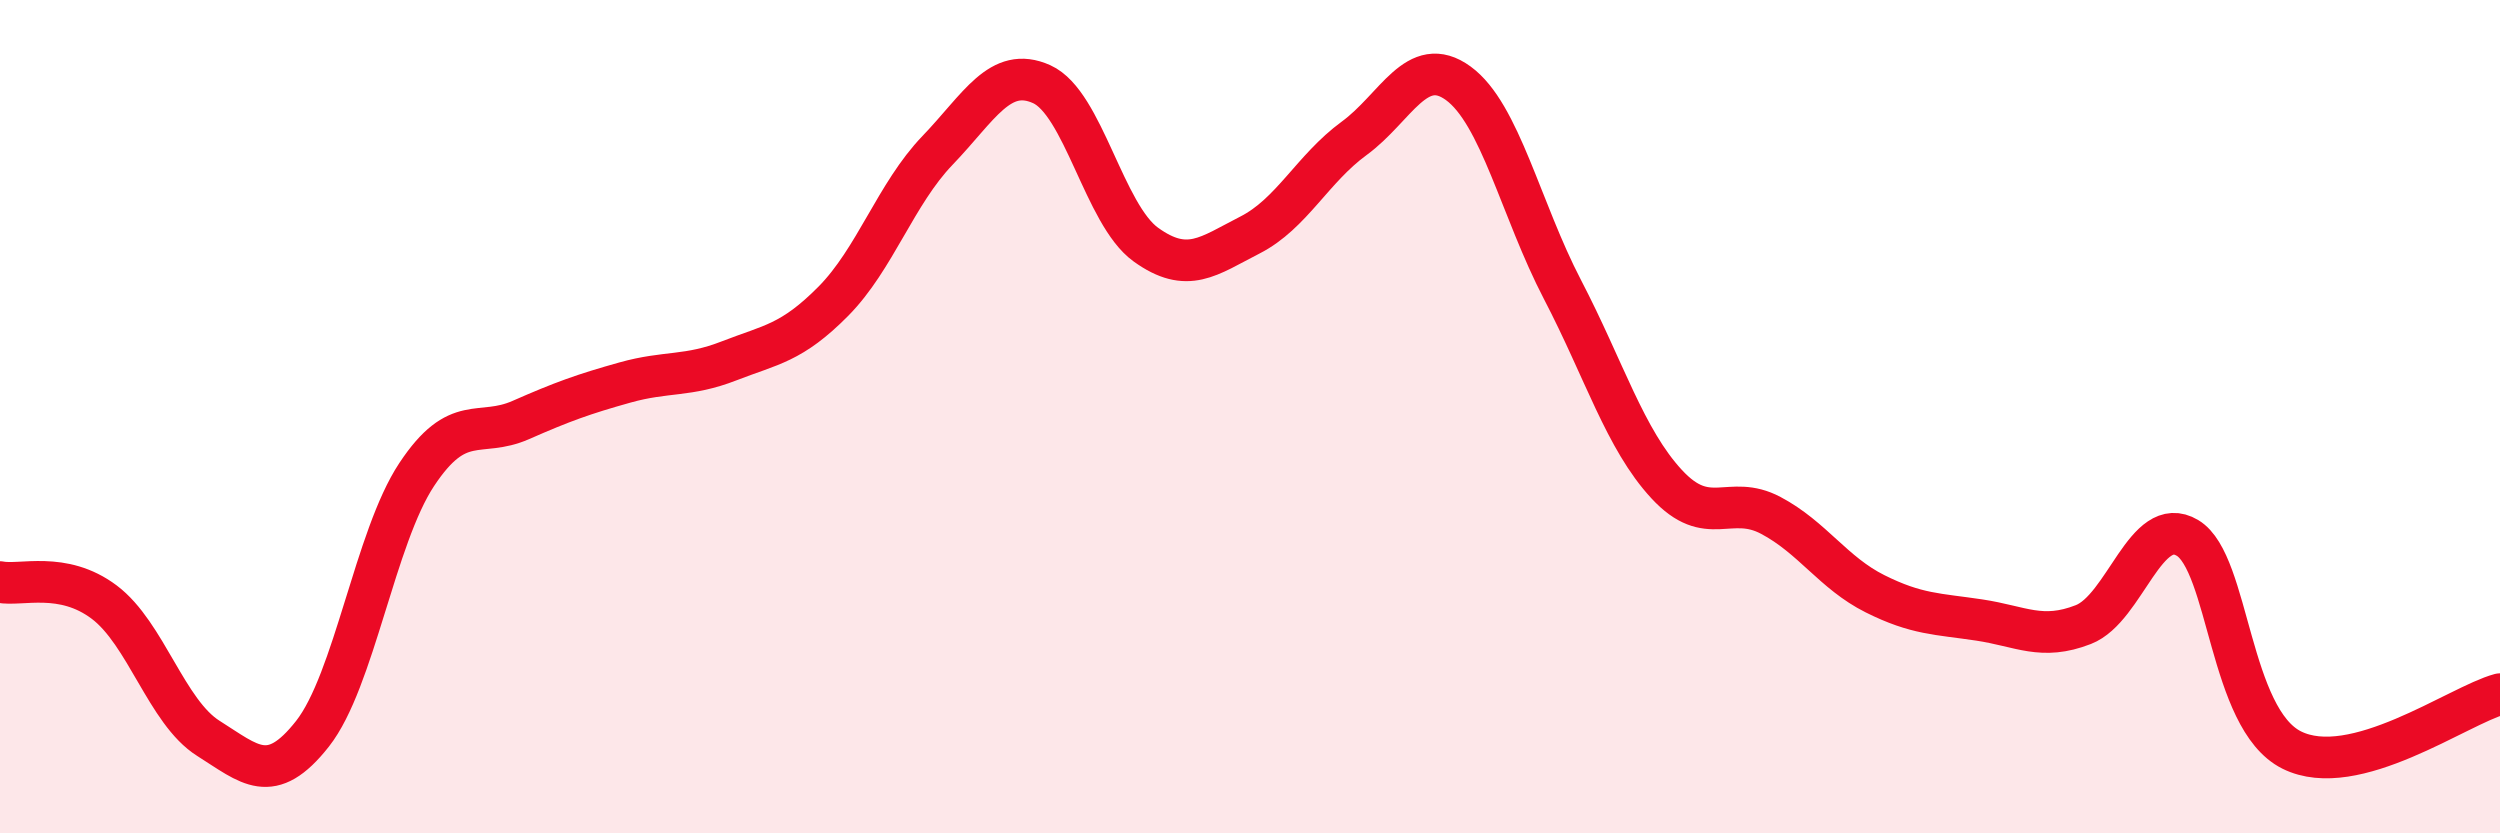 
    <svg width="60" height="20" viewBox="0 0 60 20" xmlns="http://www.w3.org/2000/svg">
      <path
        d="M 0,13.97 C 0.5,14.07 1.5,13.7 2.5,14.45 C 3.5,15.2 4,17.09 5,17.72 C 6,18.35 6.5,18.88 7.5,17.61 C 8.5,16.34 9,12.9 10,11.39 C 11,9.88 11.5,10.52 12.5,10.08 C 13.5,9.64 14,9.46 15,9.18 C 16,8.9 16.5,9.05 17.5,8.66 C 18.5,8.27 19,8.24 20,7.23 C 21,6.22 21.5,4.65 22.5,3.61 C 23.5,2.57 24,1.57 25,2.02 C 26,2.47 26.5,5.15 27.5,5.87 C 28.5,6.59 29,6.15 30,5.64 C 31,5.13 31.5,4.05 32.5,3.32 C 33.5,2.59 34,1.27 35,2 C 36,2.73 36.5,5.03 37.5,6.95 C 38.5,8.87 39,10.54 40,11.62 C 41,12.7 41.5,11.84 42.5,12.37 C 43.5,12.9 44,13.75 45,14.25 C 46,14.75 46.5,14.73 47.5,14.88 C 48.5,15.03 49,15.38 50,14.99 C 51,14.6 51.5,12.31 52.5,12.91 C 53.5,13.51 53.5,17.25 55,18 C 56.5,18.75 59,16.93 60,16.66L60 20L0 20Z"
        fill="#EB0A25"
        opacity="0.1"
        stroke-linecap="round"
        stroke-linejoin="round"
      />
      <path
        d="M 0,13.97 C 0.5,14.07 1.5,13.7 2.5,14.45 C 3.5,15.2 4,17.09 5,17.72 C 6,18.35 6.5,18.88 7.5,17.61 C 8.5,16.34 9,12.9 10,11.39 C 11,9.88 11.5,10.52 12.5,10.08 C 13.5,9.64 14,9.46 15,9.18 C 16,8.9 16.5,9.05 17.5,8.66 C 18.5,8.27 19,8.24 20,7.23 C 21,6.22 21.5,4.65 22.5,3.61 C 23.5,2.57 24,1.57 25,2.02 C 26,2.47 26.5,5.15 27.5,5.87 C 28.5,6.59 29,6.15 30,5.64 C 31,5.13 31.5,4.05 32.5,3.32 C 33.5,2.59 34,1.27 35,2 C 36,2.73 36.5,5.03 37.5,6.95 C 38.5,8.87 39,10.54 40,11.62 C 41,12.7 41.5,11.84 42.5,12.37 C 43.5,12.9 44,13.75 45,14.25 C 46,14.75 46.5,14.73 47.5,14.88 C 48.5,15.03 49,15.38 50,14.99 C 51,14.6 51.5,12.31 52.5,12.91 C 53.5,13.51 53.5,17.25 55,18 C 56.5,18.75 59,16.93 60,16.66"
        stroke="#EB0A25"
        stroke-width="1"
        fill="none"
        stroke-linecap="round"
        stroke-linejoin="round"
      />
    </svg>
  